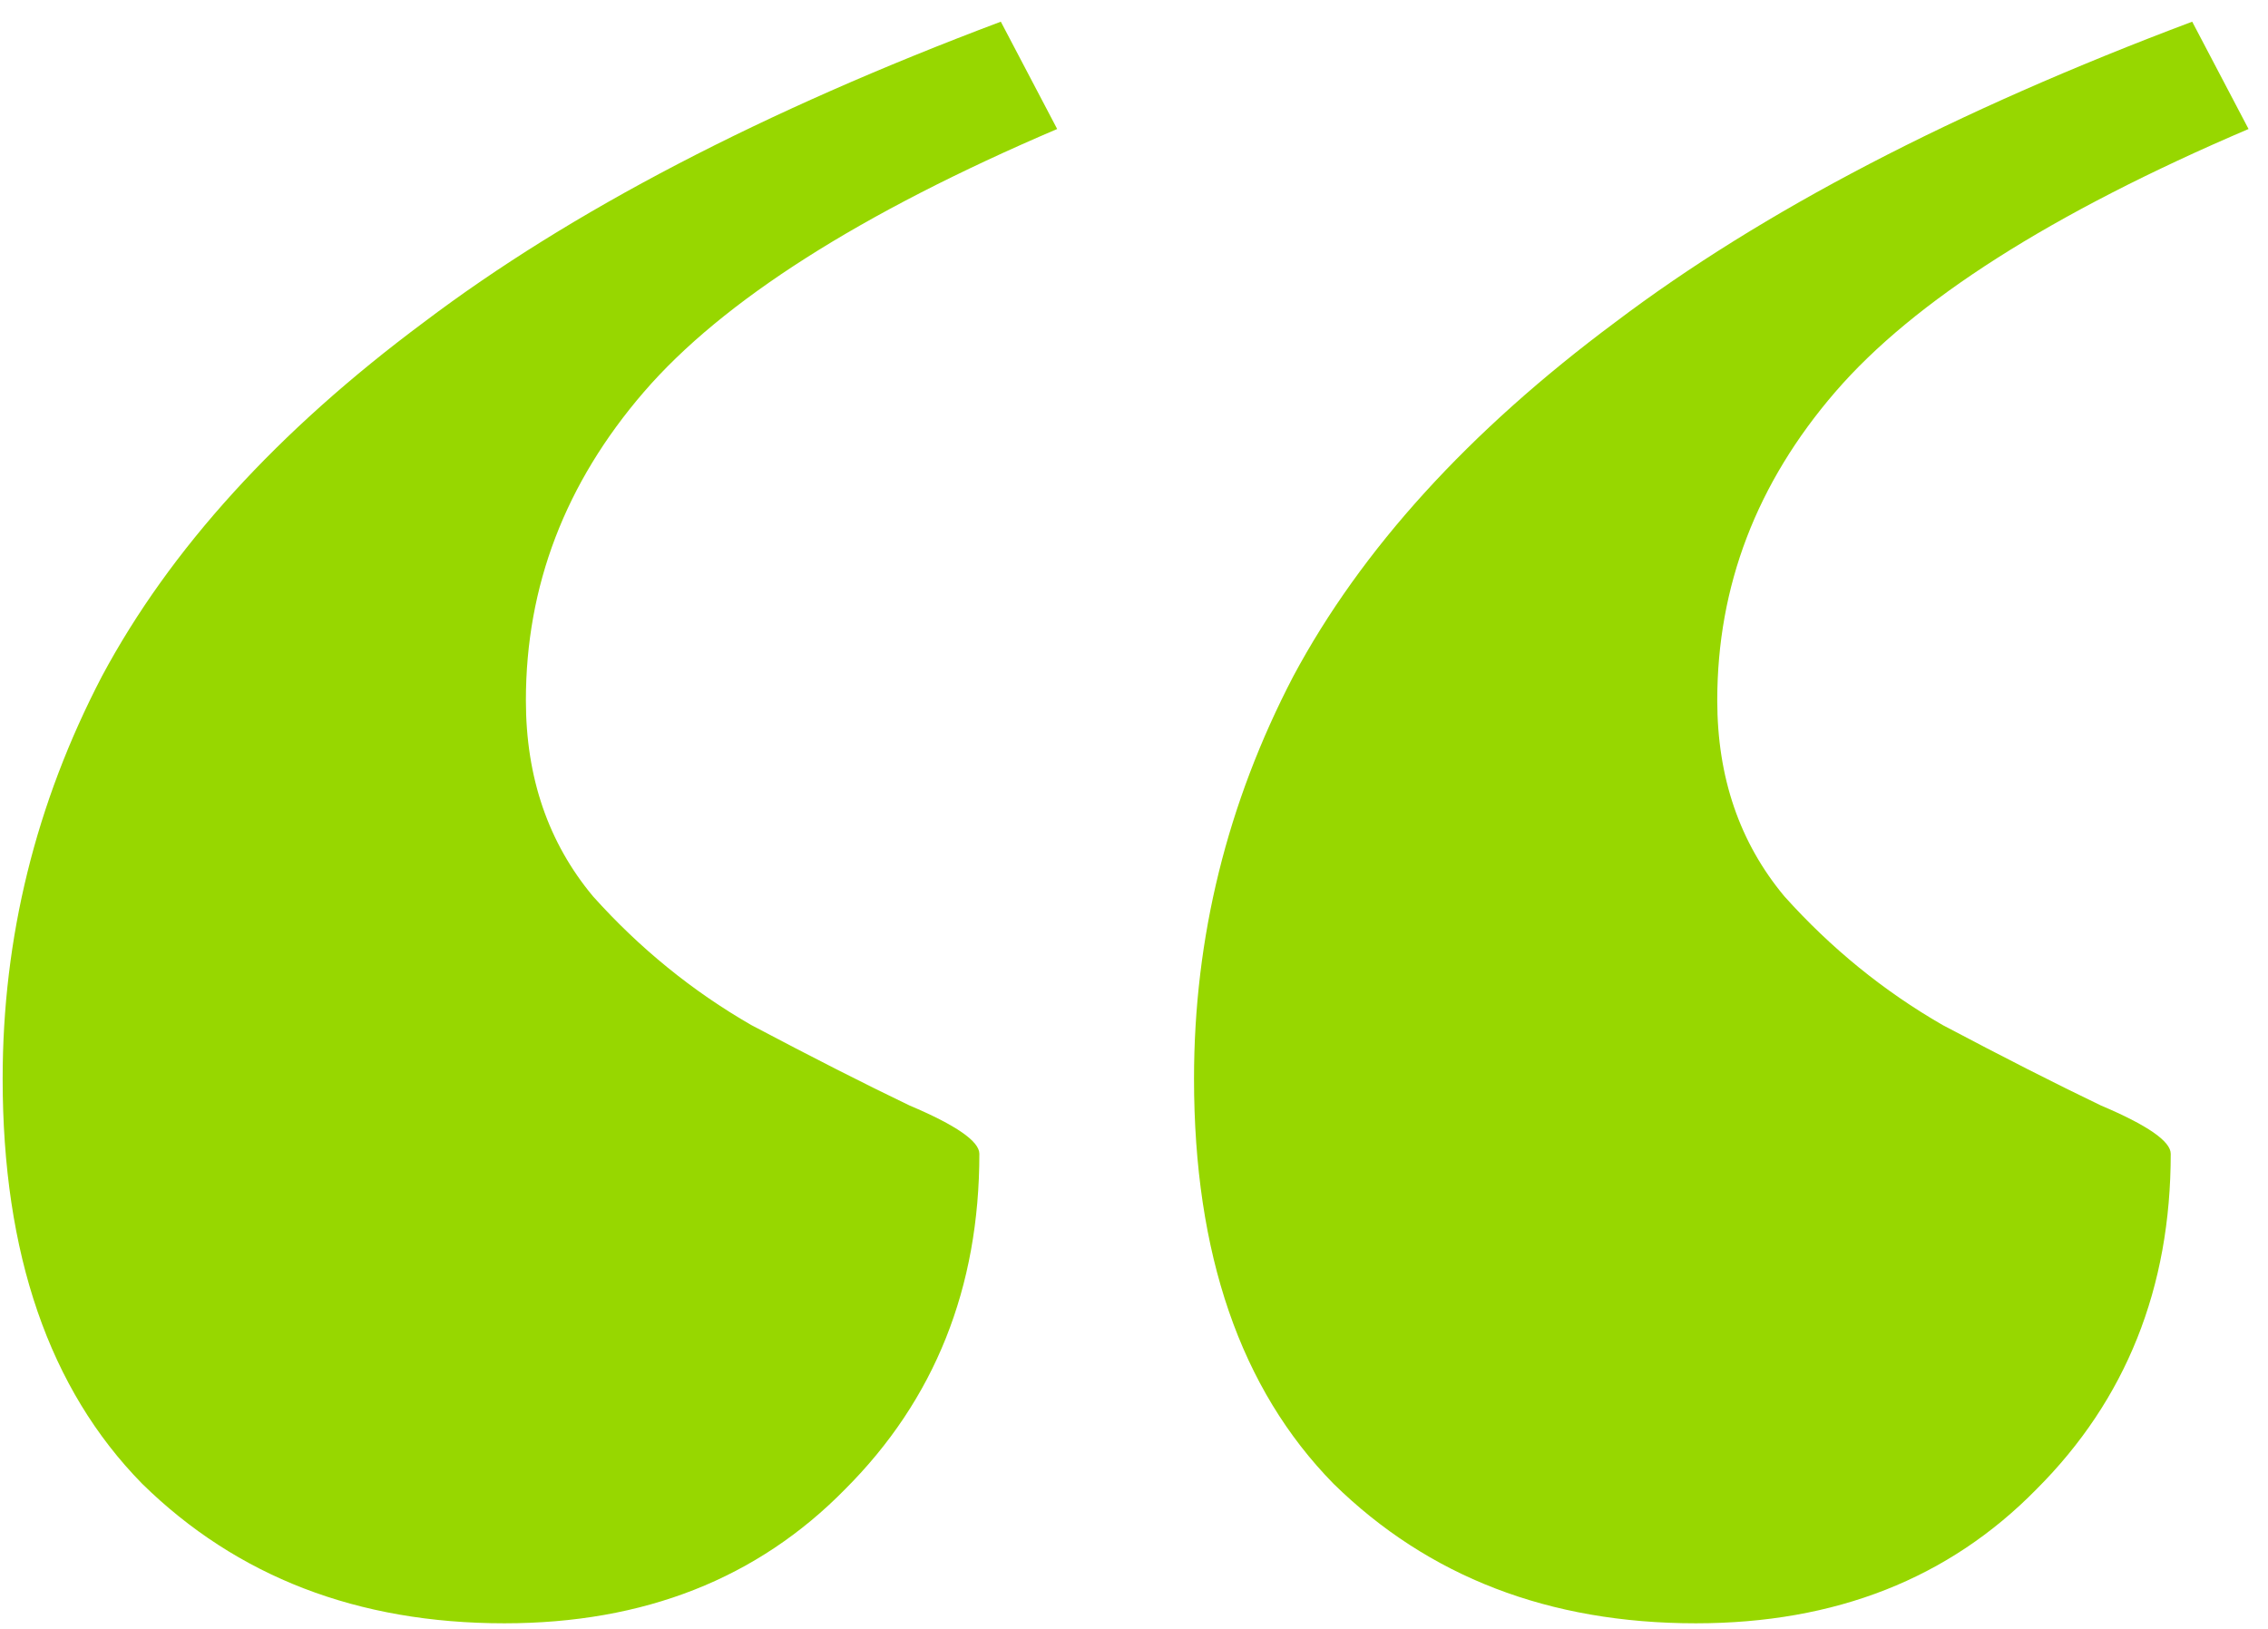 <svg width="71" height="51" viewBox="0 0 71 51" fill="none" xmlns="http://www.w3.org/2000/svg">
<path d="M33.095 4.039C26.935 6.671 22.623 9.415 20.159 12.271C17.695 15.127 16.463 18.348 16.463 21.931C16.463 24.34 17.163 26.384 18.563 28.064C20.019 29.688 21.671 31.032 23.519 32.096C25.423 33.103 27.075 33.944 28.475 34.615C29.931 35.231 30.659 35.736 30.659 36.127C30.659 40.328 29.259 43.828 26.459 46.627C23.715 49.428 20.159 50.828 15.791 50.828C11.199 50.828 7.419 49.371 4.451 46.459C1.539 43.492 0.083 39.264 0.083 33.776C0.083 29.352 1.119 25.151 3.191 21.175C5.319 17.2 8.679 13.504 13.271 10.088C17.863 6.615 23.883 3.479 31.331 0.679L33.095 4.039ZM70.391 4.039C64.231 6.671 59.919 9.415 57.455 12.271C54.991 15.127 53.759 18.348 53.759 21.931C53.759 24.34 54.459 26.384 55.859 28.064C57.315 29.688 58.967 31.032 60.815 32.096C62.719 33.103 64.371 33.944 65.771 34.615C67.227 35.231 67.955 35.736 67.955 36.127C67.955 40.328 66.555 43.828 63.755 46.627C61.011 49.428 57.455 50.828 53.087 50.828C48.495 50.828 44.715 49.371 41.747 46.459C38.835 43.492 37.379 39.264 37.379 33.776C37.379 29.352 38.415 25.151 40.487 21.175C42.615 17.2 45.975 13.504 50.567 10.088C55.159 6.615 61.179 3.479 68.627 0.679L70.391 4.039Z" fill="#97D700"/>
</svg>
